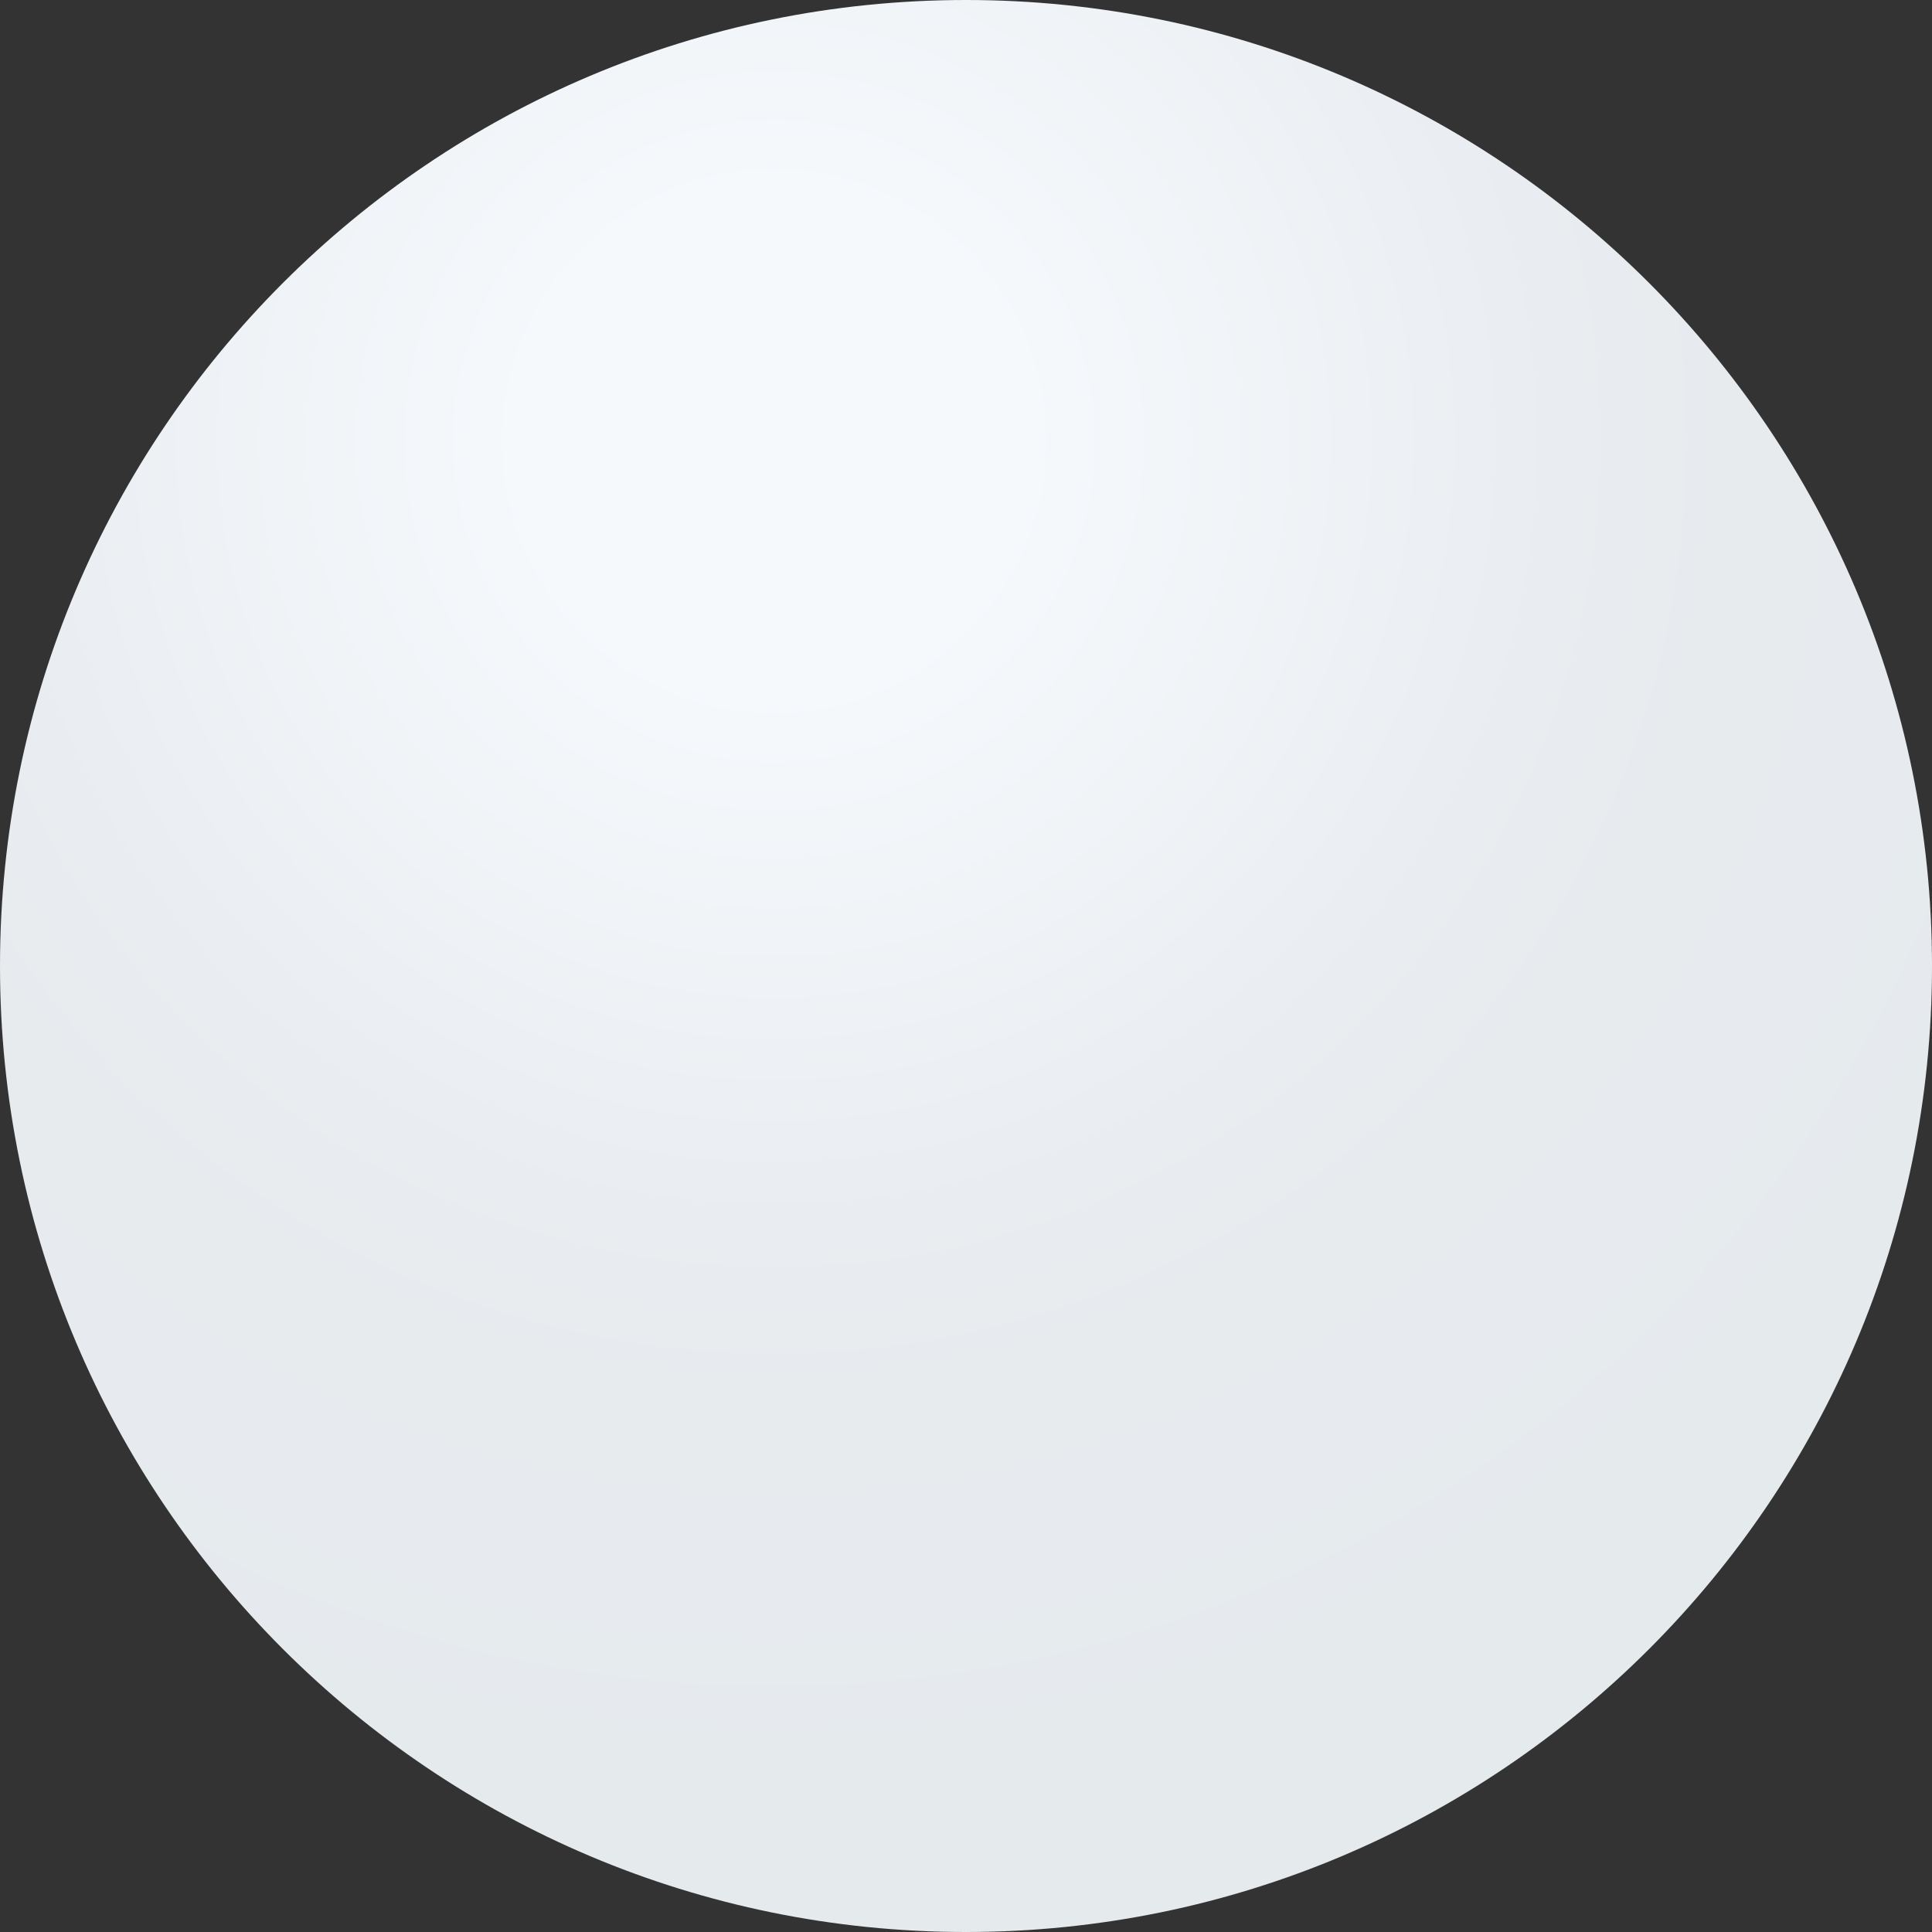 <?xml version="1.0" encoding="UTF-8"?> <svg xmlns="http://www.w3.org/2000/svg" width="138" height="138" viewBox="0 0 138 138" fill="none"><rect x="0" y="0" width="138" height="138" fill="#333333" stroke="none"/> <path d="M69 138C107.108 138 138 107.108 138 69C138 30.892 107.108 0 69 0C30.892 0 0 30.892 0 69C0 107.108 30.892 138 69 138Z" fill="url(#paint0_radial)"></path> <defs> <radialGradient id="paint0_radial" cx="0" cy="0" r="1" gradientUnits="userSpaceOnUse" gradientTransform="translate(55.256 31.415) scale(95.412)"> <stop offset="0.186" stop-color="#F6F9FC"></stop> <stop offset="0.588" stop-color="#E9EDF1"></stop> <stop offset="0.717" stop-color="#E7EBEE"></stop> <stop offset="0.869" stop-color="#E7EBEF"></stop> <stop offset="1" stop-color="#E5EAED"></stop> </radialGradient> </defs> </svg> 